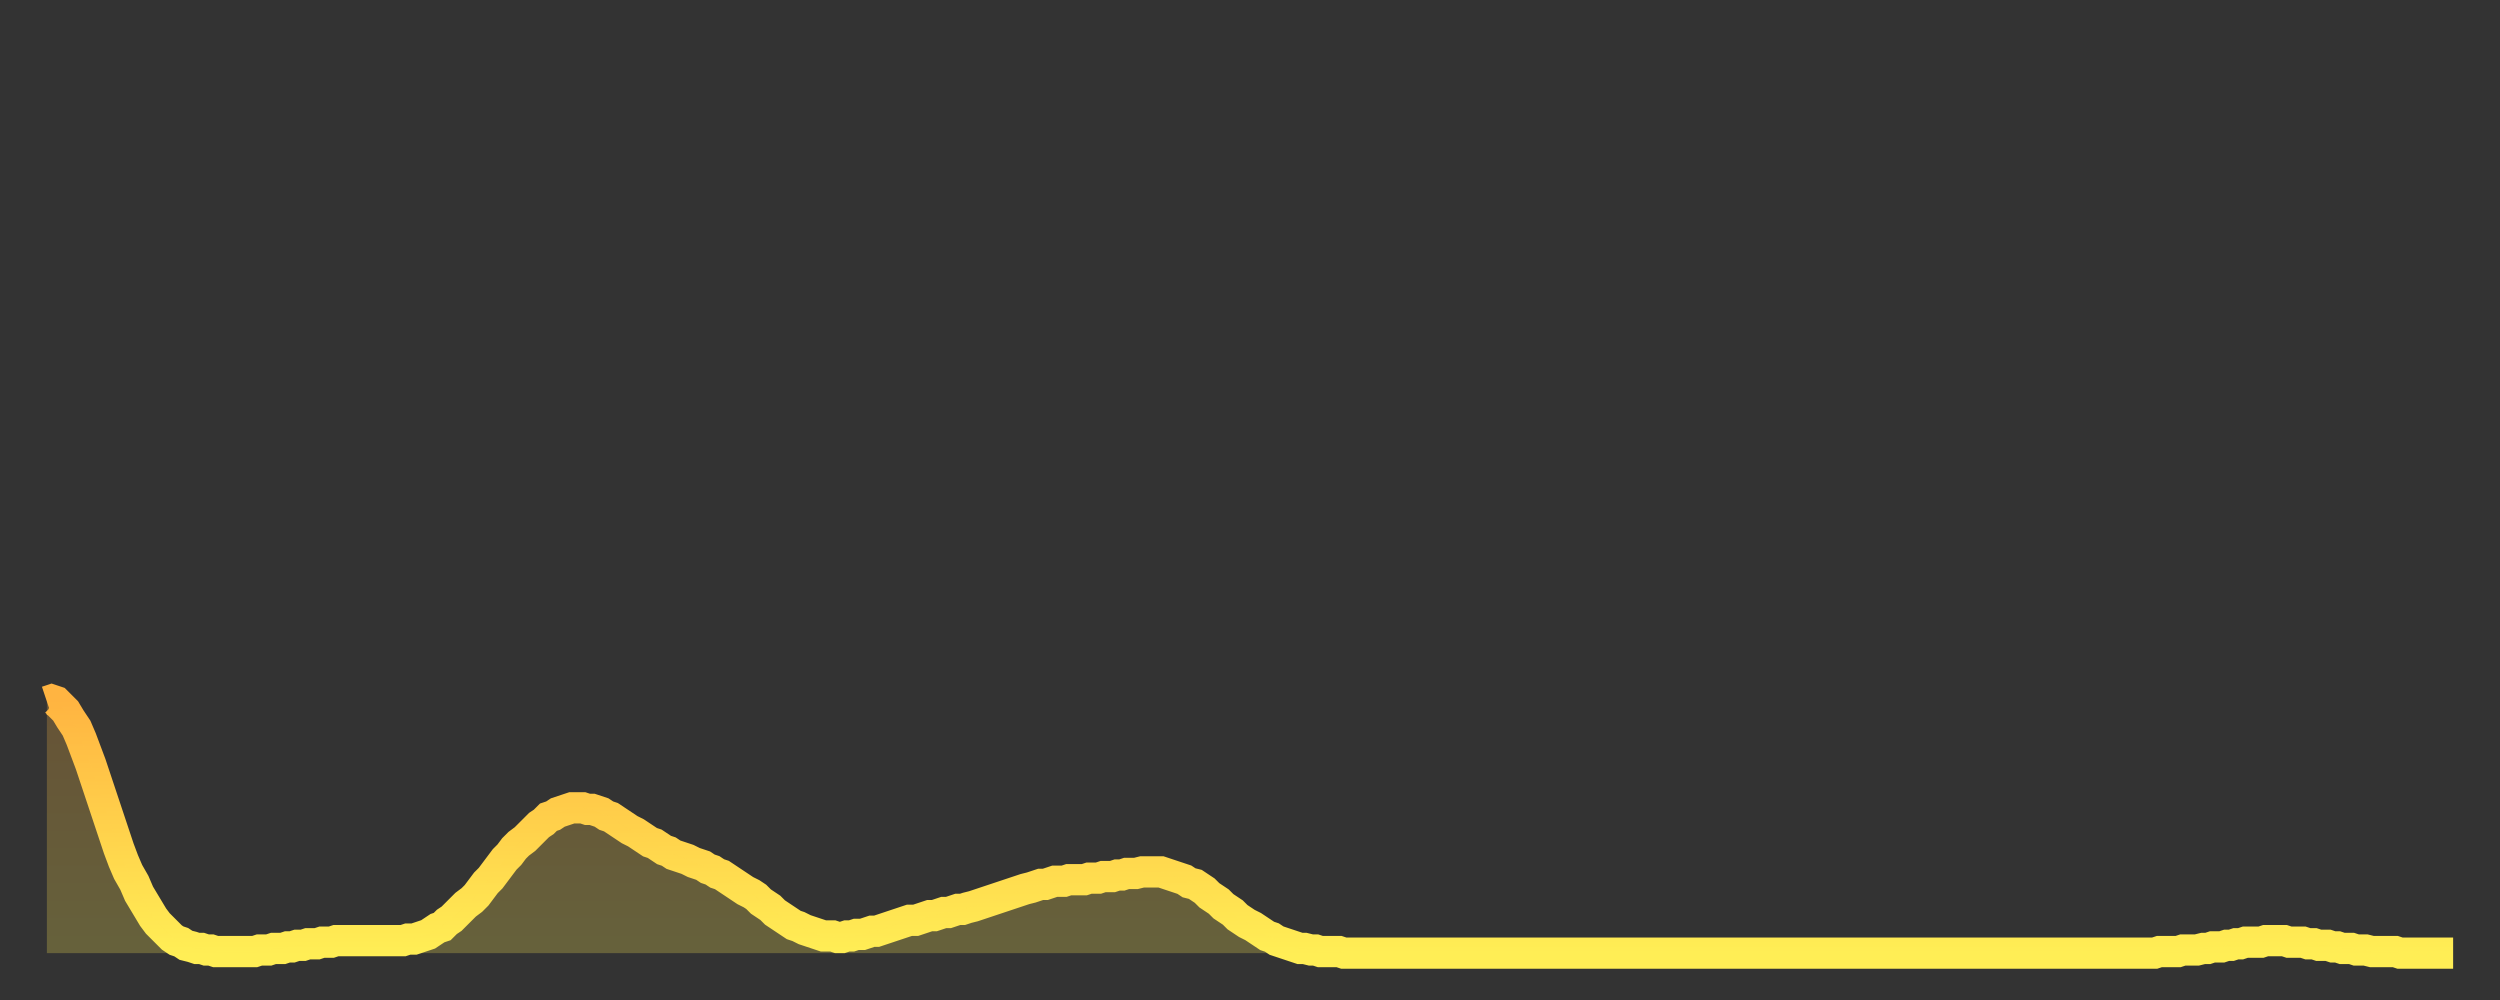 <?xml version="1.0" encoding="utf-8" ?>
<svg baseProfile="full" height="64" version="1.1" width="160" xmlns="http://www.w3.org/2000/svg" xmlns:ev="http://www.w3.org/2001/xml-events" xmlns:xlink="http://www.w3.org/1999/xlink"><rect width="100%" height="100%" fill="#333333" stroke="none"/><defs><linearGradient id="id2506116" x1="0" x2="0" y1="0" y2="1"><stop offset="0%" stop-color="#ffb441" /><stop offset="50%" stop-color="#ffd14b" /><stop offset="100%" stop-color="#ffee55" /></linearGradient></defs><g transform="translate(3,3)"><g><path d="M 0.0 41.9 0.3 41.8 0.6 41.9 0.9 42.2 1.2 42.5 1.5 43.0 1.9 43.6 2.2 44.3 2.5 45.1 2.8 45.9 3.1 46.8 3.4 47.7 3.7 48.6 4.0 49.5 4.3 50.4 4.6 51.3 4.9 52.1 5.2 52.8 5.6 53.5 5.9 54.2 6.2 54.7 6.5 55.2 6.8 55.7 7.1 56.1 7.4 56.4 7.7 56.7 8.0 57.0 8.3 57.2 8.6 57.3 8.9 57.5 9.3 57.6 9.6 57.7 9.9 57.7 10.2 57.8 10.5 57.8 10.8 57.9 11.1 57.9 11.4 57.9 11.7 57.9 12.0 57.9 12.3 57.9 12.7 57.9 13.0 57.9 13.3 57.9 13.6 57.8 13.9 57.8 14.2 57.8 14.5 57.7 14.8 57.7 15.1 57.7 15.4 57.6 15.7 57.6 16.0 57.5 16.4 57.5 16.7 57.4 17.0 57.4 17.3 57.4 17.6 57.3 17.9 57.3 18.2 57.3 18.5 57.2 18.8 57.2 19.1 57.2 19.4 57.2 19.8 57.2 20.1 57.2 20.4 57.2 20.7 57.2 21.0 57.2 21.3 57.2 21.6 57.2 21.9 57.2 22.2 57.2 22.5 57.2 22.8 57.2 23.1 57.1 23.5 57.1 23.8 57.0 24.1 56.9 24.4 56.8 24.7 56.6 25.0 56.4 25.3 56.3 25.6 56.0 25.9 55.8 26.2 55.5 26.5 55.2 26.8 54.9 27.2 54.6 27.5 54.3 27.8 53.9 28.1 53.5 28.4 53.2 28.7 52.8 29.0 52.4 29.3 52.0 29.6 51.7 29.9 51.3 30.2 51.0 30.6 50.7 30.9 50.4 31.2 50.1 31.5 49.8 31.8 49.6 32.1 49.3 32.4 49.2 32.7 49.0 33.0 48.9 33.3 48.8 33.6 48.7 33.9 48.7 34.3 48.7 34.6 48.8 34.9 48.8 35.2 48.9 35.5 49.0 35.8 49.2 36.1 49.3 36.4 49.5 36.7 49.7 37.0 49.9 37.3 50.1 37.7 50.3 38.0 50.5 38.3 50.7 38.6 50.9 38.9 51.0 39.2 51.2 39.5 51.4 39.8 51.5 40.1 51.7 40.4 51.8 40.7 51.9 41.0 52.0 41.4 52.2 41.7 52.3 42.0 52.4 42.3 52.6 42.6 52.7 42.9 52.9 43.2 53.0 43.5 53.2 43.8 53.4 44.1 53.6 44.4 53.8 44.7 54.0 45.1 54.2 45.4 54.4 45.7 54.7 46.0 54.9 46.3 55.1 46.6 55.4 46.9 55.6 47.2 55.8 47.5 56.0 47.8 56.2 48.1 56.3 48.5 56.5 48.8 56.6 49.1 56.7 49.4 56.8 49.7 56.9 50.0 56.9 50.3 56.9 50.6 57.0 50.9 57.0 51.2 56.9 51.5 56.9 51.8 56.8 52.2 56.8 52.5 56.7 52.8 56.6 53.1 56.6 53.4 56.5 53.7 56.4 54.0 56.3 54.3 56.2 54.6 56.1 54.9 56.0 55.2 55.9 55.6 55.9 55.9 55.8 56.2 55.7 56.5 55.6 56.8 55.6 57.1 55.5 57.4 55.4 57.7 55.4 58.0 55.3 58.3 55.2 58.6 55.2 58.9 55.1 59.3 55.0 59.6 54.9 59.9 54.8 60.2 54.7 60.5 54.6 60.8 54.5 61.1 54.4 61.4 54.3 61.7 54.2 62.0 54.1 62.3 54.0 62.6 53.9 63.0 53.8 63.3 53.7 63.6 53.6 63.9 53.6 64.2 53.5 64.5 53.4 64.8 53.4 65.1 53.4 65.4 53.3 65.7 53.3 66.0 53.3 66.4 53.3 66.7 53.2 67.0 53.2 67.3 53.2 67.6 53.1 67.9 53.1 68.2 53.1 68.5 53.0 68.8 53.0 69.1 52.9 69.4 52.9 69.7 52.9 70.1 52.8 70.4 52.8 70.7 52.8 71.0 52.8 71.3 52.8 71.6 52.9 71.9 53.0 72.2 53.1 72.5 53.2 72.8 53.3 73.1 53.5 73.5 53.6 73.8 53.8 74.1 54.0 74.4 54.3 74.7 54.5 75.0 54.7 75.3 55.0 75.6 55.2 75.9 55.4 76.2 55.7 76.5 55.9 76.8 56.1 77.2 56.3 77.5 56.5 77.8 56.7 78.1 56.9 78.4 57.0 78.7 57.2 79.0 57.3 79.3 57.4 79.6 57.5 79.9 57.6 80.2 57.7 80.5 57.7 80.9 57.8 81.2 57.8 81.5 57.9 81.8 57.9 82.1 57.9 82.4 57.9 82.7 57.9 83.0 58.0 83.3 58.0 83.6 58.0 83.9 58.0 84.3 58.0 84.6 58.0 84.9 58.0 85.2 58.0 85.5 58.0 85.8 58.0 86.1 58.0 86.4 58.0 86.7 58.0 87.0 58.0 87.3 58.0 87.6 58.0 88.0 58.0 88.3 58.0 88.6 58.0 88.9 58.0 89.2 58.0 89.5 58.0 89.8 58.0 90.1 58.0 90.4 58.0 90.7 58.0 91.0 58.0 91.4 58.0 91.7 58.0 92.0 58.0 92.3 58.0 92.6 58.0 92.9 58.0 93.2 58.0 93.5 58.0 93.8 58.0 94.1 58.0 94.4 58.0 94.7 58.0 95.1 58.0 95.4 58.0 95.7 58.0 96.0 58.0 96.3 58.0 96.6 58.0 96.9 58.0 97.2 58.0 97.5 58.0 97.8 58.0 98.1 58.0 98.4 58.0 98.8 58.0 99.1 58.0 99.4 58.0 99.7 58.0 100.0 58.0 100.3 58.0 100.6 58.0 100.9 58.0 101.2 58.0 101.5 58.0 101.8 58.0 102.2 58.0 102.5 58.0 102.8 58.0 103.1 58.0 103.4 58.0 103.7 58.0 104.0 58.0 104.3 58.0 104.6 58.0 104.9 58.0 105.2 58.0 105.5 58.0 105.9 58.0 106.2 58.0 106.5 58.0 106.8 58.0 107.1 58.0 107.4 58.0 107.7 58.0 108.0 58.0 108.3 58.0 108.6 58.0 108.9 58.0 109.3 58.0 109.6 58.0 109.9 58.0 110.2 58.0 110.5 58.0 110.8 58.0 111.1 58.0 111.4 58.0 111.7 58.0 112.0 58.0 112.3 58.0 112.6 58.0 113.0 58.0 113.3 58.0 113.6 58.0 113.9 58.0 114.2 58.0 114.5 58.0 114.8 58.0 115.1 58.0 115.4 58.0 115.7 58.0 116.0 58.0 116.3 58.0 116.7 58.0 117.0 58.0 117.3 58.0 117.6 58.0 117.9 58.0 118.2 58.0 118.5 58.0 118.8 58.0 119.1 58.0 119.4 58.0 119.7 58.0 120.1 58.0 120.4 58.0 120.7 58.0 121.0 58.0 121.3 58.0 121.6 58.0 121.9 58.0 122.2 58.0 122.5 58.0 122.8 58.0 123.1 58.0 123.4 58.0 123.8 58.0 124.1 58.0 124.4 58.0 124.7 58.0 125.0 58.0 125.3 58.0 125.6 58.0 125.9 58.0 126.2 58.0 126.5 58.0 126.8 58.0 127.2 58.0 127.5 58.0 127.8 58.0 128.1 58.0 128.4 58.0 128.7 58.0 129.0 58.0 129.3 58.0 129.6 58.0 129.9 58.0 130.2 58.0 130.5 58.0 130.9 58.0 131.2 58.0 131.5 58.0 131.8 58.0 132.1 58.0 132.4 58.0 132.7 58.0 133.0 58.0 133.3 58.0 133.6 58.0 133.9 58.0 134.2 58.0 134.6 58.0 134.9 58.0 135.2 57.9 135.5 57.9 135.8 57.9 136.1 57.9 136.4 57.9 136.7 57.8 137.0 57.8 137.3 57.8 137.6 57.8 138.0 57.7 138.3 57.7 138.6 57.6 138.9 57.6 139.2 57.6 139.5 57.5 139.8 57.5 140.1 57.4 140.4 57.4 140.7 57.3 141.0 57.3 141.3 57.3 141.7 57.3 142.0 57.2 142.3 57.2 142.6 57.2 142.9 57.2 143.2 57.2 143.5 57.3 143.8 57.3 144.1 57.3 144.4 57.3 144.7 57.4 145.1 57.4 145.4 57.5 145.7 57.5 146.0 57.5 146.3 57.6 146.6 57.6 146.9 57.7 147.2 57.7 147.5 57.7 147.8 57.8 148.1 57.8 148.4 57.8 148.8 57.9 149.1 57.9 149.4 57.9 149.7 57.9 150.0 57.9 150.3 57.9 150.6 58.0 150.9 58.0 151.2 58.0 151.5 58.0 151.8 58.0 152.1 58.0 152.5 58.0 152.8 58.0 153.1 58.0 153.4 58.0 153.7 58.0 154.0 58.0" fill="none" id="graph-curve" opacity="1" stroke="url(#id2506116)" stroke-width="2" /><path d="M 0 58 L 0.0 41.9 0.3 41.8 0.6 41.9 0.9 42.2 1.2 42.5 1.5 43.0 1.9 43.6 2.2 44.3 2.5 45.1 2.8 45.9 3.1 46.8 3.4 47.7 3.7 48.6 4.0 49.5 4.3 50.4 4.6 51.3 4.9 52.1 5.2 52.8 5.6 53.5 5.9 54.2 6.2 54.7 6.5 55.2 6.8 55.7 7.1 56.1 7.4 56.4 7.7 56.7 8.0 57.0 8.3 57.2 8.6 57.3 8.9 57.5 9.3 57.6 9.6 57.7 9.9 57.7 10.2 57.8 10.5 57.8 10.8 57.9 11.1 57.9 11.4 57.9 11.7 57.9 12.0 57.9 12.3 57.9 12.7 57.9 13.0 57.9 13.3 57.9 13.6 57.8 13.9 57.8 14.2 57.8 14.5 57.7 14.8 57.7 15.1 57.7 15.4 57.6 15.7 57.6 16.0 57.5 16.4 57.5 16.7 57.4 17.0 57.4 17.3 57.4 17.6 57.3 17.9 57.3 18.2 57.3 18.5 57.2 18.8 57.2 19.1 57.2 19.4 57.2 19.8 57.2 20.1 57.2 20.4 57.2 20.7 57.2 21.0 57.2 21.3 57.2 21.6 57.2 21.9 57.2 22.2 57.2 22.5 57.2 22.8 57.2 23.1 57.1 23.5 57.1 23.8 57.0 24.1 56.9 24.4 56.8 24.7 56.6 25.0 56.4 25.3 56.3 25.6 56.0 25.9 55.8 26.2 55.5 26.5 55.2 26.8 54.9 27.2 54.6 27.5 54.3 27.8 53.9 28.1 53.5 28.4 53.2 28.7 52.8 29.0 52.4 29.3 52.0 29.6 51.7 29.9 51.3 30.2 51.0 30.6 50.7 30.9 50.4 31.2 50.1 31.5 49.8 31.8 49.6 32.1 49.3 32.4 49.2 32.7 49.0 33.0 48.9 33.3 48.8 33.6 48.7 33.9 48.7 34.3 48.7 34.6 48.8 34.9 48.8 35.2 48.9 35.5 49.0 35.8 49.2 36.1 49.3 36.4 49.5 36.7 49.7 37.0 49.9 37.3 50.1 37.7 50.3 38.0 50.5 38.3 50.7 38.6 50.9 38.9 51.0 39.2 51.2 39.5 51.4 39.8 51.5 40.1 51.7 40.4 51.8 40.7 51.9 41.0 52.0 41.4 52.2 41.7 52.3 42.0 52.4 42.3 52.6 42.6 52.7 42.9 52.9 43.2 53.0 43.5 53.2 43.8 53.4 44.1 53.6 44.4 53.8 44.7 54.0 45.1 54.2 45.4 54.4 45.7 54.7 46.0 54.9 46.3 55.1 46.6 55.4 46.9 55.6 47.2 55.8 47.5 56.0 47.8 56.2 48.1 56.3 48.5 56.5 48.8 56.6 49.1 56.7 49.4 56.8 49.7 56.9 50.0 56.9 50.3 56.9 50.6 57.0 50.9 57.0 51.2 56.9 51.5 56.9 51.8 56.8 52.2 56.8 52.5 56.7 52.8 56.6 53.1 56.6 53.4 56.5 53.7 56.4 54.0 56.3 54.3 56.2 54.6 56.1 54.9 56.0 55.2 55.9 55.6 55.9 55.9 55.8 56.2 55.7 56.5 55.6 56.8 55.6 57.1 55.5 57.4 55.4 57.7 55.4 58.0 55.3 58.3 55.2 58.6 55.2 58.9 55.1 59.3 55.0 59.6 54.9 59.9 54.8 60.2 54.7 60.5 54.6 60.8 54.5 61.1 54.4 61.4 54.3 61.7 54.2 62.0 54.1 62.3 54.0 62.6 53.9 63.0 53.8 63.3 53.7 63.6 53.6 63.9 53.6 64.2 53.5 64.5 53.4 64.8 53.4 65.1 53.4 65.4 53.3 65.7 53.3 66.0 53.3 66.4 53.3 66.7 53.2 67.0 53.2 67.3 53.2 67.6 53.1 67.9 53.1 68.2 53.1 68.5 53.0 68.8 53.0 69.1 52.9 69.4 52.9 69.7 52.9 70.1 52.8 70.4 52.8 70.7 52.8 71.0 52.8 71.3 52.8 71.6 52.9 71.9 53.0 72.2 53.1 72.5 53.2 72.8 53.3 73.1 53.5 73.5 53.6 73.8 53.8 74.1 54.0 74.4 54.3 74.7 54.5 75.0 54.7 75.3 55.0 75.6 55.2 75.9 55.4 76.2 55.7 76.5 55.9 76.8 56.1 77.2 56.3 77.5 56.5 77.8 56.7 78.1 56.9 78.4 57.0 78.7 57.2 79.0 57.3 79.3 57.4 79.6 57.5 79.9 57.6 80.2 57.7 80.5 57.7 80.9 57.8 81.2 57.8 81.5 57.9 81.8 57.9 82.1 57.9 82.4 57.9 82.7 57.9 83.0 58.0 83.3 58.0 83.6 58.0 83.9 58.0 84.3 58.0 84.6 58.0 84.9 58.0 85.2 58.0 85.5 58.0 85.8 58.0 86.1 58.0 86.4 58.0 86.7 58.0 87.0 58.0 87.3 58.0 87.6 58.0 88.0 58.0 88.3 58.0 88.6 58.0 88.9 58.0 89.2 58.0 89.5 58.0 89.8 58.0 90.1 58.0 90.4 58.0 90.7 58.0 91.0 58.0 91.4 58.0 91.7 58.0 92.0 58.0 92.3 58.0 92.6 58.0 92.9 58.0 93.2 58.0 93.5 58.0 93.8 58.0 94.1 58.0 94.4 58.0 94.7 58.0 95.1 58.0 95.4 58.0 95.7 58.0 96.0 58.0 96.3 58.0 96.6 58.0 96.9 58.0 97.2 58.0 97.5 58.0 97.8 58.0 98.1 58.0 98.4 58.0 98.8 58.0 99.1 58.0 99.4 58.0 99.7 58.0 100.0 58.0 100.3 58.0 100.6 58.0 100.9 58.0 101.2 58.0 101.5 58.0 101.8 58.0 102.2 58.0 102.5 58.0 102.8 58.0 103.1 58.0 103.4 58.0 103.7 58.0 104.0 58.0 104.3 58.0 104.6 58.0 104.9 58.0 105.2 58.0 105.5 58.0 105.9 58.0 106.2 58.0 106.5 58.0 106.8 58.0 107.1 58.0 107.4 58.0 107.7 58.0 108.0 58.0 108.3 58.0 108.6 58.0 108.9 58.0 109.3 58.0 109.6 58.0 109.9 58.0 110.2 58.0 110.5 58.0 110.8 58.0 111.1 58.0 111.4 58.0 111.7 58.0 112.0 58.0 112.3 58.0 112.6 58.0 113.0 58.0 113.3 58.0 113.6 58.0 113.9 58.0 114.2 58.0 114.5 58.0 114.8 58.0 115.1 58.0 115.4 58.0 115.7 58.0 116.0 58.0 116.3 58.0 116.7 58.0 117.0 58.0 117.3 58.0 117.6 58.0 117.9 58.0 118.2 58.0 118.5 58.0 118.8 58.0 119.1 58.0 119.4 58.0 119.7 58.0 120.1 58.0 120.4 58.0 120.7 58.0 121.0 58.0 121.3 58.0 121.6 58.0 121.9 58.0 122.2 58.0 122.5 58.0 122.8 58.0 123.1 58.0 123.4 58.0 123.8 58.0 124.1 58.0 124.4 58.0 124.7 58.0 125.0 58.0 125.3 58.0 125.6 58.0 125.9 58.0 126.2 58.0 126.5 58.0 126.8 58.0 127.2 58.0 127.5 58.0 127.8 58.0 128.1 58.0 128.4 58.0 128.7 58.0 129.0 58.0 129.3 58.0 129.6 58.0 129.9 58.0 130.2 58.0 130.5 58.0 130.9 58.0 131.2 58.0 131.5 58.0 131.8 58.0 132.1 58.0 132.4 58.0 132.7 58.0 133.0 58.0 133.3 58.0 133.6 58.0 133.9 58.0 134.2 58.0 134.6 58.0 134.9 58.0 135.2 57.9 135.5 57.9 135.8 57.9 136.1 57.9 136.4 57.9 136.7 57.8 137.0 57.8 137.3 57.8 137.6 57.8 138.0 57.7 138.3 57.7 138.6 57.6 138.9 57.6 139.2 57.6 139.5 57.5 139.8 57.5 140.1 57.4 140.4 57.4 140.7 57.3 141.0 57.3 141.3 57.3 141.7 57.3 142.0 57.2 142.3 57.2 142.6 57.2 142.9 57.2 143.2 57.2 143.5 57.3 143.8 57.3 144.1 57.3 144.4 57.3 144.7 57.4 145.1 57.4 145.4 57.5 145.7 57.5 146.0 57.5 146.3 57.6 146.6 57.6 146.9 57.7 147.2 57.7 147.5 57.7 147.8 57.8 148.1 57.8 148.4 57.8 148.8 57.9 149.1 57.9 149.4 57.9 149.7 57.9 150.0 57.9 150.3 57.9 150.6 58.0 150.9 58.0 151.2 58.0 151.5 58.0 151.8 58.0 152.1 58.0 152.5 58.0 152.8 58.0 153.1 58.0 153.4 58.0 153.7 58.0 154.0 58.0 154 58" fill="url(#id2506116)" fill-opacity=".25" id="graph-shadow" /></g></g></svg>